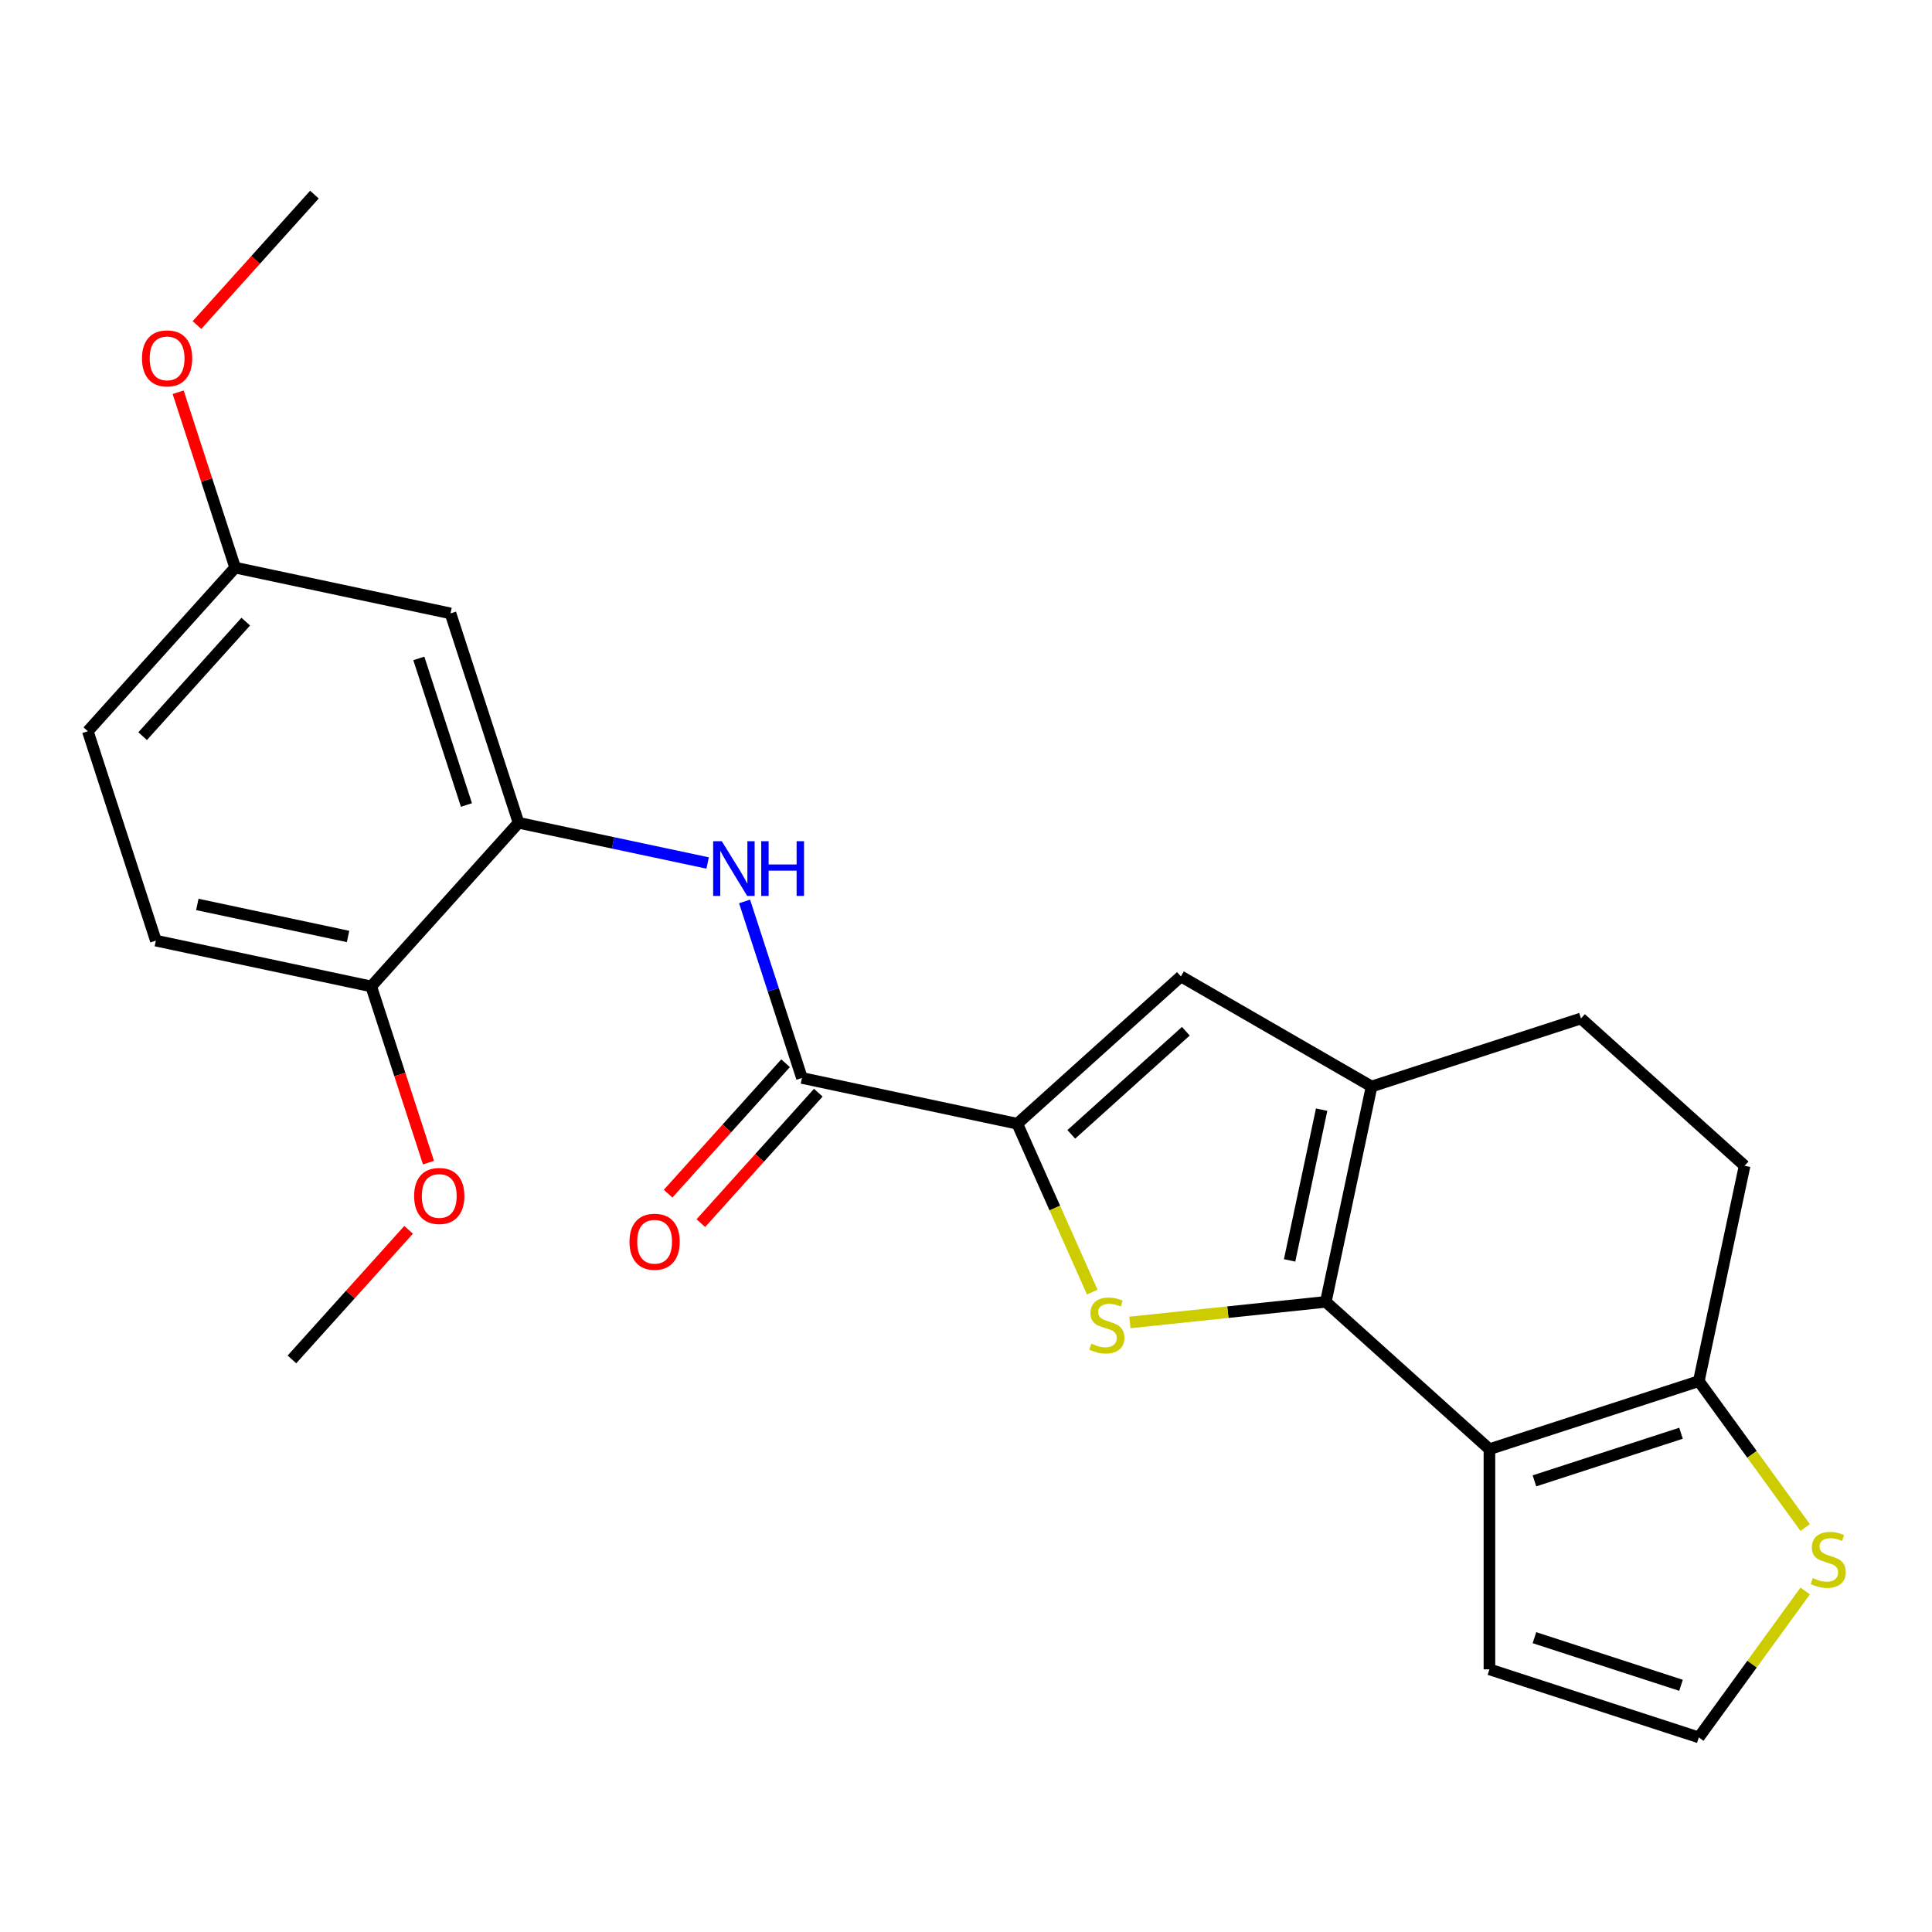 <?xml version='1.0' encoding='iso-8859-1'?>
<svg version='1.1' baseProfile='full'
              xmlns='http://www.w3.org/2000/svg'
                      xmlns:rdkit='http://www.rdkit.org/xml'
                      xmlns:xlink='http://www.w3.org/1999/xlink'
                  xml:space='preserve'
width='1000px' height='1000px' viewBox='0 0 1000 1000'>
<!-- END OF HEADER -->
<rect style='opacity:1.0;fill:#FFFFFF;stroke:none' width='1000' height='1000' x='0' y='0'> </rect>
<path class='bond-0' d='M 686.236,673.841 L 635.533,679.171' style='fill:none;fill-rule:evenodd;stroke:#000000;stroke-width:6px;stroke-linecap:butt;stroke-linejoin:miter;stroke-opacity:1' />
<path class='bond-0' d='M 635.533,679.171 L 584.83,684.5' style='fill:none;fill-rule:evenodd;stroke:#CCCC00;stroke-width:6px;stroke-linecap:butt;stroke-linejoin:miter;stroke-opacity:1' />
<path class='bond-1' d='M 686.236,673.841 L 770.925,750.095' style='fill:none;fill-rule:evenodd;stroke:#000000;stroke-width:6px;stroke-linecap:butt;stroke-linejoin:miter;stroke-opacity:1' />
<path class='bond-3' d='M 686.236,673.841 L 709.93,562.372' style='fill:none;fill-rule:evenodd;stroke:#000000;stroke-width:6px;stroke-linecap:butt;stroke-linejoin:miter;stroke-opacity:1' />
<path class='bond-3' d='M 667.496,652.382 L 684.082,574.353' style='fill:none;fill-rule:evenodd;stroke:#000000;stroke-width:6px;stroke-linecap:butt;stroke-linejoin:miter;stroke-opacity:1' />
<path class='bond-2' d='M 565.346,668.784 L 545.947,625.215' style='fill:none;fill-rule:evenodd;stroke:#CCCC00;stroke-width:6px;stroke-linecap:butt;stroke-linejoin:miter;stroke-opacity:1' />
<path class='bond-2' d='M 545.947,625.215 L 526.549,581.646' style='fill:none;fill-rule:evenodd;stroke:#000000;stroke-width:6px;stroke-linecap:butt;stroke-linejoin:miter;stroke-opacity:1' />
<path class='bond-6' d='M 770.925,750.095 L 879.308,714.88' style='fill:none;fill-rule:evenodd;stroke:#000000;stroke-width:6px;stroke-linecap:butt;stroke-linejoin:miter;stroke-opacity:1' />
<path class='bond-6' d='M 794.226,766.49 L 870.093,741.839' style='fill:none;fill-rule:evenodd;stroke:#000000;stroke-width:6px;stroke-linecap:butt;stroke-linejoin:miter;stroke-opacity:1' />
<path class='bond-10' d='M 770.925,750.095 L 770.925,864.055' style='fill:none;fill-rule:evenodd;stroke:#000000;stroke-width:6px;stroke-linecap:butt;stroke-linejoin:miter;stroke-opacity:1' />
<path class='bond-5' d='M 526.549,581.646 L 415.079,557.952' style='fill:none;fill-rule:evenodd;stroke:#000000;stroke-width:6px;stroke-linecap:butt;stroke-linejoin:miter;stroke-opacity:1' />
<path class='bond-24' d='M 526.549,581.646 L 611.238,505.392' style='fill:none;fill-rule:evenodd;stroke:#000000;stroke-width:6px;stroke-linecap:butt;stroke-linejoin:miter;stroke-opacity:1' />
<path class='bond-24' d='M 554.503,587.145 L 613.785,533.768' style='fill:none;fill-rule:evenodd;stroke:#000000;stroke-width:6px;stroke-linecap:butt;stroke-linejoin:miter;stroke-opacity:1' />
<path class='bond-4' d='M 709.93,562.372 L 611.238,505.392' style='fill:none;fill-rule:evenodd;stroke:#000000;stroke-width:6px;stroke-linecap:butt;stroke-linejoin:miter;stroke-opacity:1' />
<path class='bond-13' d='M 709.93,562.372 L 818.312,527.156' style='fill:none;fill-rule:evenodd;stroke:#000000;stroke-width:6px;stroke-linecap:butt;stroke-linejoin:miter;stroke-opacity:1' />
<path class='bond-7' d='M 415.079,557.952 L 400.235,512.265' style='fill:none;fill-rule:evenodd;stroke:#000000;stroke-width:6px;stroke-linecap:butt;stroke-linejoin:miter;stroke-opacity:1' />
<path class='bond-7' d='M 400.235,512.265 L 385.39,466.579' style='fill:none;fill-rule:evenodd;stroke:#0000FF;stroke-width:6px;stroke-linecap:butt;stroke-linejoin:miter;stroke-opacity:1' />
<path class='bond-15' d='M 406.61,550.327 L 376.213,584.087' style='fill:none;fill-rule:evenodd;stroke:#000000;stroke-width:6px;stroke-linecap:butt;stroke-linejoin:miter;stroke-opacity:1' />
<path class='bond-15' d='M 376.213,584.087 L 345.815,617.847' style='fill:none;fill-rule:evenodd;stroke:#FF0000;stroke-width:6px;stroke-linecap:butt;stroke-linejoin:miter;stroke-opacity:1' />
<path class='bond-15' d='M 423.548,565.578 L 393.151,599.337' style='fill:none;fill-rule:evenodd;stroke:#000000;stroke-width:6px;stroke-linecap:butt;stroke-linejoin:miter;stroke-opacity:1' />
<path class='bond-15' d='M 393.151,599.337 L 362.753,633.097' style='fill:none;fill-rule:evenodd;stroke:#FF0000;stroke-width:6px;stroke-linecap:butt;stroke-linejoin:miter;stroke-opacity:1' />
<path class='bond-9' d='M 879.308,714.88 L 906.835,752.768' style='fill:none;fill-rule:evenodd;stroke:#000000;stroke-width:6px;stroke-linecap:butt;stroke-linejoin:miter;stroke-opacity:1' />
<path class='bond-9' d='M 906.835,752.768 L 934.363,790.657' style='fill:none;fill-rule:evenodd;stroke:#CCCC00;stroke-width:6px;stroke-linecap:butt;stroke-linejoin:miter;stroke-opacity:1' />
<path class='bond-25' d='M 879.308,714.88 L 903.001,603.41' style='fill:none;fill-rule:evenodd;stroke:#000000;stroke-width:6px;stroke-linecap:butt;stroke-linejoin:miter;stroke-opacity:1' />
<path class='bond-8' d='M 366.275,446.681 L 317.334,436.279' style='fill:none;fill-rule:evenodd;stroke:#0000FF;stroke-width:6px;stroke-linecap:butt;stroke-linejoin:miter;stroke-opacity:1' />
<path class='bond-8' d='M 317.334,436.279 L 268.394,425.876' style='fill:none;fill-rule:evenodd;stroke:#000000;stroke-width:6px;stroke-linecap:butt;stroke-linejoin:miter;stroke-opacity:1' />
<path class='bond-11' d='M 268.394,425.876 L 233.178,317.494' style='fill:none;fill-rule:evenodd;stroke:#000000;stroke-width:6px;stroke-linecap:butt;stroke-linejoin:miter;stroke-opacity:1' />
<path class='bond-11' d='M 241.435,416.662 L 216.784,340.794' style='fill:none;fill-rule:evenodd;stroke:#000000;stroke-width:6px;stroke-linecap:butt;stroke-linejoin:miter;stroke-opacity:1' />
<path class='bond-14' d='M 268.394,425.876 L 192.14,510.565' style='fill:none;fill-rule:evenodd;stroke:#000000;stroke-width:6px;stroke-linecap:butt;stroke-linejoin:miter;stroke-opacity:1' />
<path class='bond-26' d='M 934.363,823.494 L 906.835,861.383' style='fill:none;fill-rule:evenodd;stroke:#CCCC00;stroke-width:6px;stroke-linecap:butt;stroke-linejoin:miter;stroke-opacity:1' />
<path class='bond-26' d='M 906.835,861.383 L 879.308,899.271' style='fill:none;fill-rule:evenodd;stroke:#000000;stroke-width:6px;stroke-linecap:butt;stroke-linejoin:miter;stroke-opacity:1' />
<path class='bond-12' d='M 770.925,864.055 L 879.308,899.271' style='fill:none;fill-rule:evenodd;stroke:#000000;stroke-width:6px;stroke-linecap:butt;stroke-linejoin:miter;stroke-opacity:1' />
<path class='bond-12' d='M 794.226,847.661 L 870.093,872.312' style='fill:none;fill-rule:evenodd;stroke:#000000;stroke-width:6px;stroke-linecap:butt;stroke-linejoin:miter;stroke-opacity:1' />
<path class='bond-18' d='M 233.178,317.494 L 121.709,293.8' style='fill:none;fill-rule:evenodd;stroke:#000000;stroke-width:6px;stroke-linecap:butt;stroke-linejoin:miter;stroke-opacity:1' />
<path class='bond-16' d='M 818.312,527.156 L 903.001,603.41' style='fill:none;fill-rule:evenodd;stroke:#000000;stroke-width:6px;stroke-linecap:butt;stroke-linejoin:miter;stroke-opacity:1' />
<path class='bond-17' d='M 192.14,510.565 L 80.67,486.871' style='fill:none;fill-rule:evenodd;stroke:#000000;stroke-width:6px;stroke-linecap:butt;stroke-linejoin:miter;stroke-opacity:1' />
<path class='bond-17' d='M 180.158,484.717 L 102.129,468.131' style='fill:none;fill-rule:evenodd;stroke:#000000;stroke-width:6px;stroke-linecap:butt;stroke-linejoin:miter;stroke-opacity:1' />
<path class='bond-20' d='M 192.14,510.565 L 206.958,556.172' style='fill:none;fill-rule:evenodd;stroke:#000000;stroke-width:6px;stroke-linecap:butt;stroke-linejoin:miter;stroke-opacity:1' />
<path class='bond-20' d='M 206.958,556.172 L 221.777,601.778' style='fill:none;fill-rule:evenodd;stroke:#FF0000;stroke-width:6px;stroke-linecap:butt;stroke-linejoin:miter;stroke-opacity:1' />
<path class='bond-19' d='M 80.67,486.871 L 45.455,378.489' style='fill:none;fill-rule:evenodd;stroke:#000000;stroke-width:6px;stroke-linecap:butt;stroke-linejoin:miter;stroke-opacity:1' />
<path class='bond-21' d='M 121.709,293.8 L 106.962,248.413' style='fill:none;fill-rule:evenodd;stroke:#000000;stroke-width:6px;stroke-linecap:butt;stroke-linejoin:miter;stroke-opacity:1' />
<path class='bond-21' d='M 106.962,248.413 L 92.215,203.027' style='fill:none;fill-rule:evenodd;stroke:#FF0000;stroke-width:6px;stroke-linecap:butt;stroke-linejoin:miter;stroke-opacity:1' />
<path class='bond-27' d='M 121.709,293.8 L 45.455,378.489' style='fill:none;fill-rule:evenodd;stroke:#000000;stroke-width:6px;stroke-linecap:butt;stroke-linejoin:miter;stroke-opacity:1' />
<path class='bond-27' d='M 127.208,321.754 L 73.83,381.036' style='fill:none;fill-rule:evenodd;stroke:#000000;stroke-width:6px;stroke-linecap:butt;stroke-linejoin:miter;stroke-opacity:1' />
<path class='bond-22' d='M 211.506,636.549 L 181.304,670.093' style='fill:none;fill-rule:evenodd;stroke:#FF0000;stroke-width:6px;stroke-linecap:butt;stroke-linejoin:miter;stroke-opacity:1' />
<path class='bond-22' d='M 181.304,670.093 L 151.101,703.636' style='fill:none;fill-rule:evenodd;stroke:#000000;stroke-width:6px;stroke-linecap:butt;stroke-linejoin:miter;stroke-opacity:1' />
<path class='bond-23' d='M 101.952,168.249 L 132.35,134.489' style='fill:none;fill-rule:evenodd;stroke:#FF0000;stroke-width:6px;stroke-linecap:butt;stroke-linejoin:miter;stroke-opacity:1' />
<path class='bond-23' d='M 132.35,134.489 L 162.747,100.729' style='fill:none;fill-rule:evenodd;stroke:#000000;stroke-width:6px;stroke-linecap:butt;stroke-linejoin:miter;stroke-opacity:1' />
<path  class='atom-1' d='M 564.901 695.473
Q 565.221 695.593, 566.541 696.153
Q 567.861 696.713, 569.301 697.073
Q 570.781 697.393, 572.221 697.393
Q 574.901 697.393, 576.461 696.113
Q 578.021 694.793, 578.021 692.513
Q 578.021 690.953, 577.221 689.993
Q 576.461 689.033, 575.261 688.513
Q 574.061 687.993, 572.061 687.393
Q 569.541 686.633, 568.021 685.913
Q 566.541 685.193, 565.461 683.673
Q 564.421 682.153, 564.421 679.593
Q 564.421 676.033, 566.821 673.833
Q 569.261 671.633, 574.061 671.633
Q 577.341 671.633, 581.061 673.193
L 580.141 676.273
Q 576.741 674.873, 574.181 674.873
Q 571.421 674.873, 569.901 676.033
Q 568.381 677.153, 568.421 679.113
Q 568.421 680.633, 569.181 681.553
Q 569.981 682.473, 571.101 682.993
Q 572.261 683.513, 574.181 684.113
Q 576.741 684.913, 578.261 685.713
Q 579.781 686.513, 580.861 688.153
Q 581.981 689.753, 581.981 692.513
Q 581.981 696.433, 579.341 698.553
Q 576.741 700.633, 572.381 700.633
Q 569.861 700.633, 567.941 700.073
Q 566.061 699.553, 563.821 698.633
L 564.901 695.473
' fill='#CCCC00'/>
<path  class='atom-8' d='M 373.604 435.41
L 382.884 450.41
Q 383.804 451.89, 385.284 454.57
Q 386.764 457.25, 386.844 457.41
L 386.844 435.41
L 390.604 435.41
L 390.604 463.73
L 386.724 463.73
L 376.764 447.33
Q 375.604 445.41, 374.364 443.21
Q 373.164 441.01, 372.804 440.33
L 372.804 463.73
L 369.124 463.73
L 369.124 435.41
L 373.604 435.41
' fill='#0000FF'/>
<path  class='atom-8' d='M 394.004 435.41
L 397.844 435.41
L 397.844 447.45
L 412.324 447.45
L 412.324 435.41
L 416.164 435.41
L 416.164 463.73
L 412.324 463.73
L 412.324 450.65
L 397.844 450.65
L 397.844 463.73
L 394.004 463.73
L 394.004 435.41
' fill='#0000FF'/>
<path  class='atom-10' d='M 938.292 816.795
Q 938.612 816.915, 939.932 817.475
Q 941.252 818.035, 942.692 818.395
Q 944.172 818.715, 945.612 818.715
Q 948.292 818.715, 949.852 817.435
Q 951.412 816.115, 951.412 813.835
Q 951.412 812.275, 950.612 811.315
Q 949.852 810.355, 948.652 809.835
Q 947.452 809.315, 945.452 808.715
Q 942.932 807.955, 941.412 807.235
Q 939.932 806.515, 938.852 804.995
Q 937.812 803.475, 937.812 800.915
Q 937.812 797.355, 940.212 795.155
Q 942.652 792.955, 947.452 792.955
Q 950.732 792.955, 954.452 794.515
L 953.532 797.595
Q 950.132 796.195, 947.572 796.195
Q 944.812 796.195, 943.292 797.355
Q 941.772 798.475, 941.812 800.435
Q 941.812 801.955, 942.572 802.875
Q 943.372 803.795, 944.492 804.315
Q 945.652 804.835, 947.572 805.435
Q 950.132 806.235, 951.652 807.035
Q 953.172 807.835, 954.252 809.475
Q 955.372 811.075, 955.372 813.835
Q 955.372 817.755, 952.732 819.875
Q 950.132 821.955, 945.772 821.955
Q 943.252 821.955, 941.332 821.395
Q 939.452 820.875, 937.212 819.955
L 938.292 816.795
' fill='#CCCC00'/>
<path  class='atom-16' d='M 325.825 642.721
Q 325.825 635.921, 329.185 632.121
Q 332.545 628.321, 338.825 628.321
Q 345.105 628.321, 348.465 632.121
Q 351.825 635.921, 351.825 642.721
Q 351.825 649.601, 348.425 653.521
Q 345.025 657.401, 338.825 657.401
Q 332.585 657.401, 329.185 653.521
Q 325.825 649.641, 325.825 642.721
M 338.825 654.201
Q 343.145 654.201, 345.465 651.321
Q 347.825 648.401, 347.825 642.721
Q 347.825 637.161, 345.465 634.361
Q 343.145 631.521, 338.825 631.521
Q 334.505 631.521, 332.145 634.321
Q 329.825 637.121, 329.825 642.721
Q 329.825 648.441, 332.145 651.321
Q 334.505 654.201, 338.825 654.201
' fill='#FF0000'/>
<path  class='atom-21' d='M 214.355 619.027
Q 214.355 612.227, 217.715 608.427
Q 221.075 604.627, 227.355 604.627
Q 233.635 604.627, 236.995 608.427
Q 240.355 612.227, 240.355 619.027
Q 240.355 625.907, 236.955 629.827
Q 233.555 633.707, 227.355 633.707
Q 221.115 633.707, 217.715 629.827
Q 214.355 625.947, 214.355 619.027
M 227.355 630.507
Q 231.675 630.507, 233.995 627.627
Q 236.355 624.707, 236.355 619.027
Q 236.355 613.467, 233.995 610.667
Q 231.675 607.827, 227.355 607.827
Q 223.035 607.827, 220.675 610.627
Q 218.355 613.427, 218.355 619.027
Q 218.355 624.747, 220.675 627.627
Q 223.035 630.507, 227.355 630.507
' fill='#FF0000'/>
<path  class='atom-22' d='M 73.493 185.498
Q 73.493 178.698, 76.853 174.898
Q 80.213 171.098, 86.493 171.098
Q 92.773 171.098, 96.133 174.898
Q 99.493 178.698, 99.493 185.498
Q 99.493 192.378, 96.093 196.298
Q 92.693 200.178, 86.493 200.178
Q 80.253 200.178, 76.853 196.298
Q 73.493 192.418, 73.493 185.498
M 86.493 196.978
Q 90.813 196.978, 93.133 194.098
Q 95.493 191.178, 95.493 185.498
Q 95.493 179.938, 93.133 177.138
Q 90.813 174.298, 86.493 174.298
Q 82.173 174.298, 79.813 177.098
Q 77.493 179.898, 77.493 185.498
Q 77.493 191.218, 79.813 194.098
Q 82.173 196.978, 86.493 196.978
' fill='#FF0000'/>
</svg>
